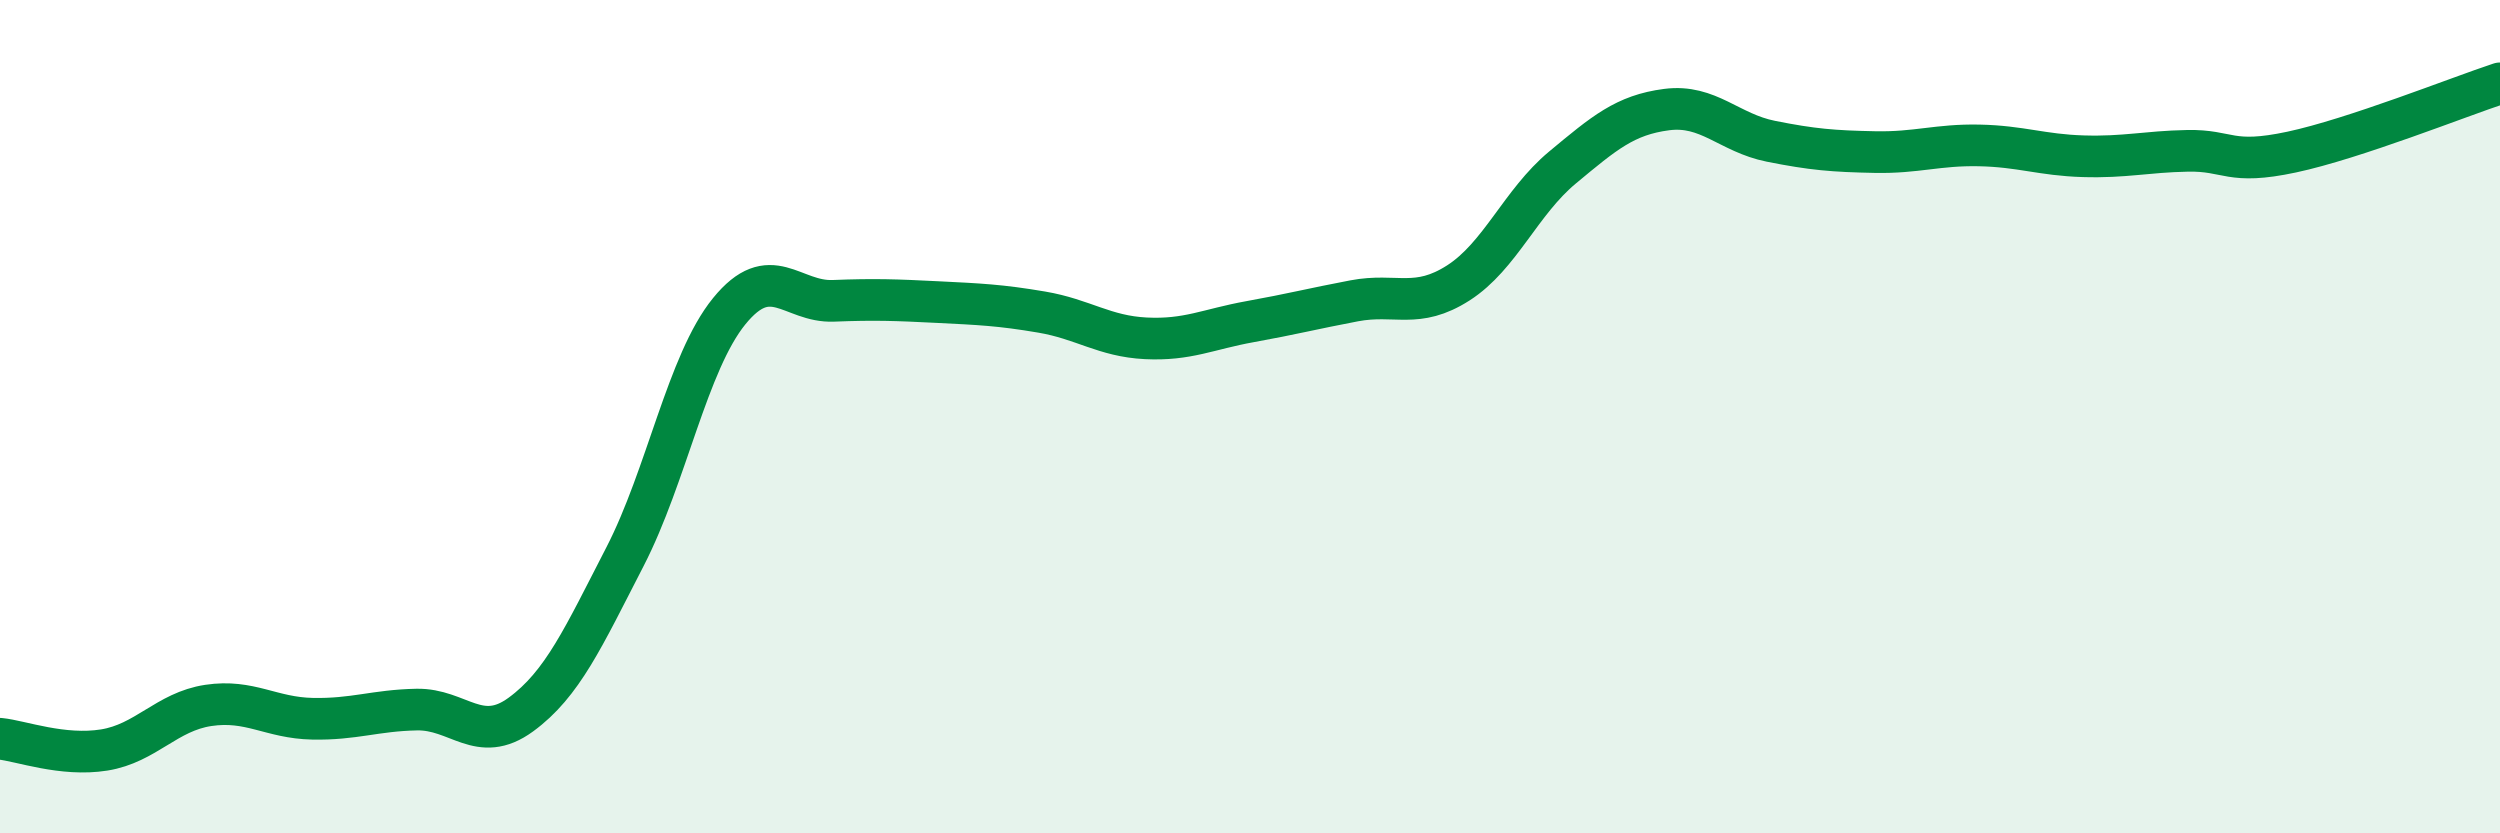 
    <svg width="60" height="20" viewBox="0 0 60 20" xmlns="http://www.w3.org/2000/svg">
      <path
        d="M 0,17.73 C 0.5,17.78 1.5,18.16 2.5,18 C 3.5,17.84 4,17.08 5,16.93 C 6,16.78 6.5,17.23 7.5,17.25 C 8.5,17.27 9,17.05 10,17.03 C 11,17.01 11.5,17.88 12.5,17.15 C 13.5,16.42 14,15.3 15,13.36 C 16,11.42 16.5,8.7 17.5,7.47 C 18.5,6.24 19,7.26 20,7.22 C 21,7.18 21.5,7.2 22.5,7.25 C 23.5,7.3 24,7.32 25,7.49 C 26,7.66 26.5,8.07 27.5,8.12 C 28.5,8.17 29,7.9 30,7.72 C 31,7.54 31.5,7.41 32.5,7.22 C 33.5,7.03 34,7.43 35,6.79 C 36,6.15 36.5,4.85 37.5,4.02 C 38.5,3.19 39,2.76 40,2.63 C 41,2.5 41.5,3.19 42.5,3.39 C 43.5,3.59 44,3.63 45,3.65 C 46,3.67 46.5,3.47 47.5,3.49 C 48.5,3.51 49,3.72 50,3.75 C 51,3.78 51.5,3.64 52.5,3.62 C 53.5,3.6 53.5,3.97 55,3.65 C 56.5,3.33 59,2.33 60,2L60 20L0 20Z"
        fill="#008740"
        opacity="0.1"
        stroke-linecap="round"
        stroke-linejoin="round"
      />
      <path
        d="M 0,17.73 C 0.5,17.78 1.5,18.16 2.5,18 C 3.5,17.84 4,17.08 5,16.93 C 6,16.78 6.5,17.23 7.5,17.25 C 8.5,17.27 9,17.05 10,17.03 C 11,17.01 11.5,17.88 12.5,17.15 C 13.5,16.42 14,15.3 15,13.36 C 16,11.42 16.5,8.7 17.5,7.47 C 18.5,6.24 19,7.26 20,7.22 C 21,7.18 21.5,7.2 22.5,7.25 C 23.5,7.3 24,7.32 25,7.49 C 26,7.66 26.5,8.07 27.5,8.12 C 28.5,8.17 29,7.9 30,7.72 C 31,7.54 31.5,7.41 32.5,7.22 C 33.5,7.03 34,7.43 35,6.79 C 36,6.15 36.5,4.85 37.5,4.02 C 38.5,3.19 39,2.76 40,2.63 C 41,2.5 41.5,3.19 42.5,3.39 C 43.5,3.59 44,3.63 45,3.65 C 46,3.67 46.5,3.47 47.5,3.49 C 48.5,3.51 49,3.72 50,3.75 C 51,3.78 51.5,3.64 52.5,3.62 C 53.5,3.6 53.5,3.97 55,3.65 C 56.5,3.33 59,2.33 60,2"
        stroke="#008740"
        stroke-width="1"
        fill="none"
        stroke-linecap="round"
        stroke-linejoin="round"
      />
    </svg>
  